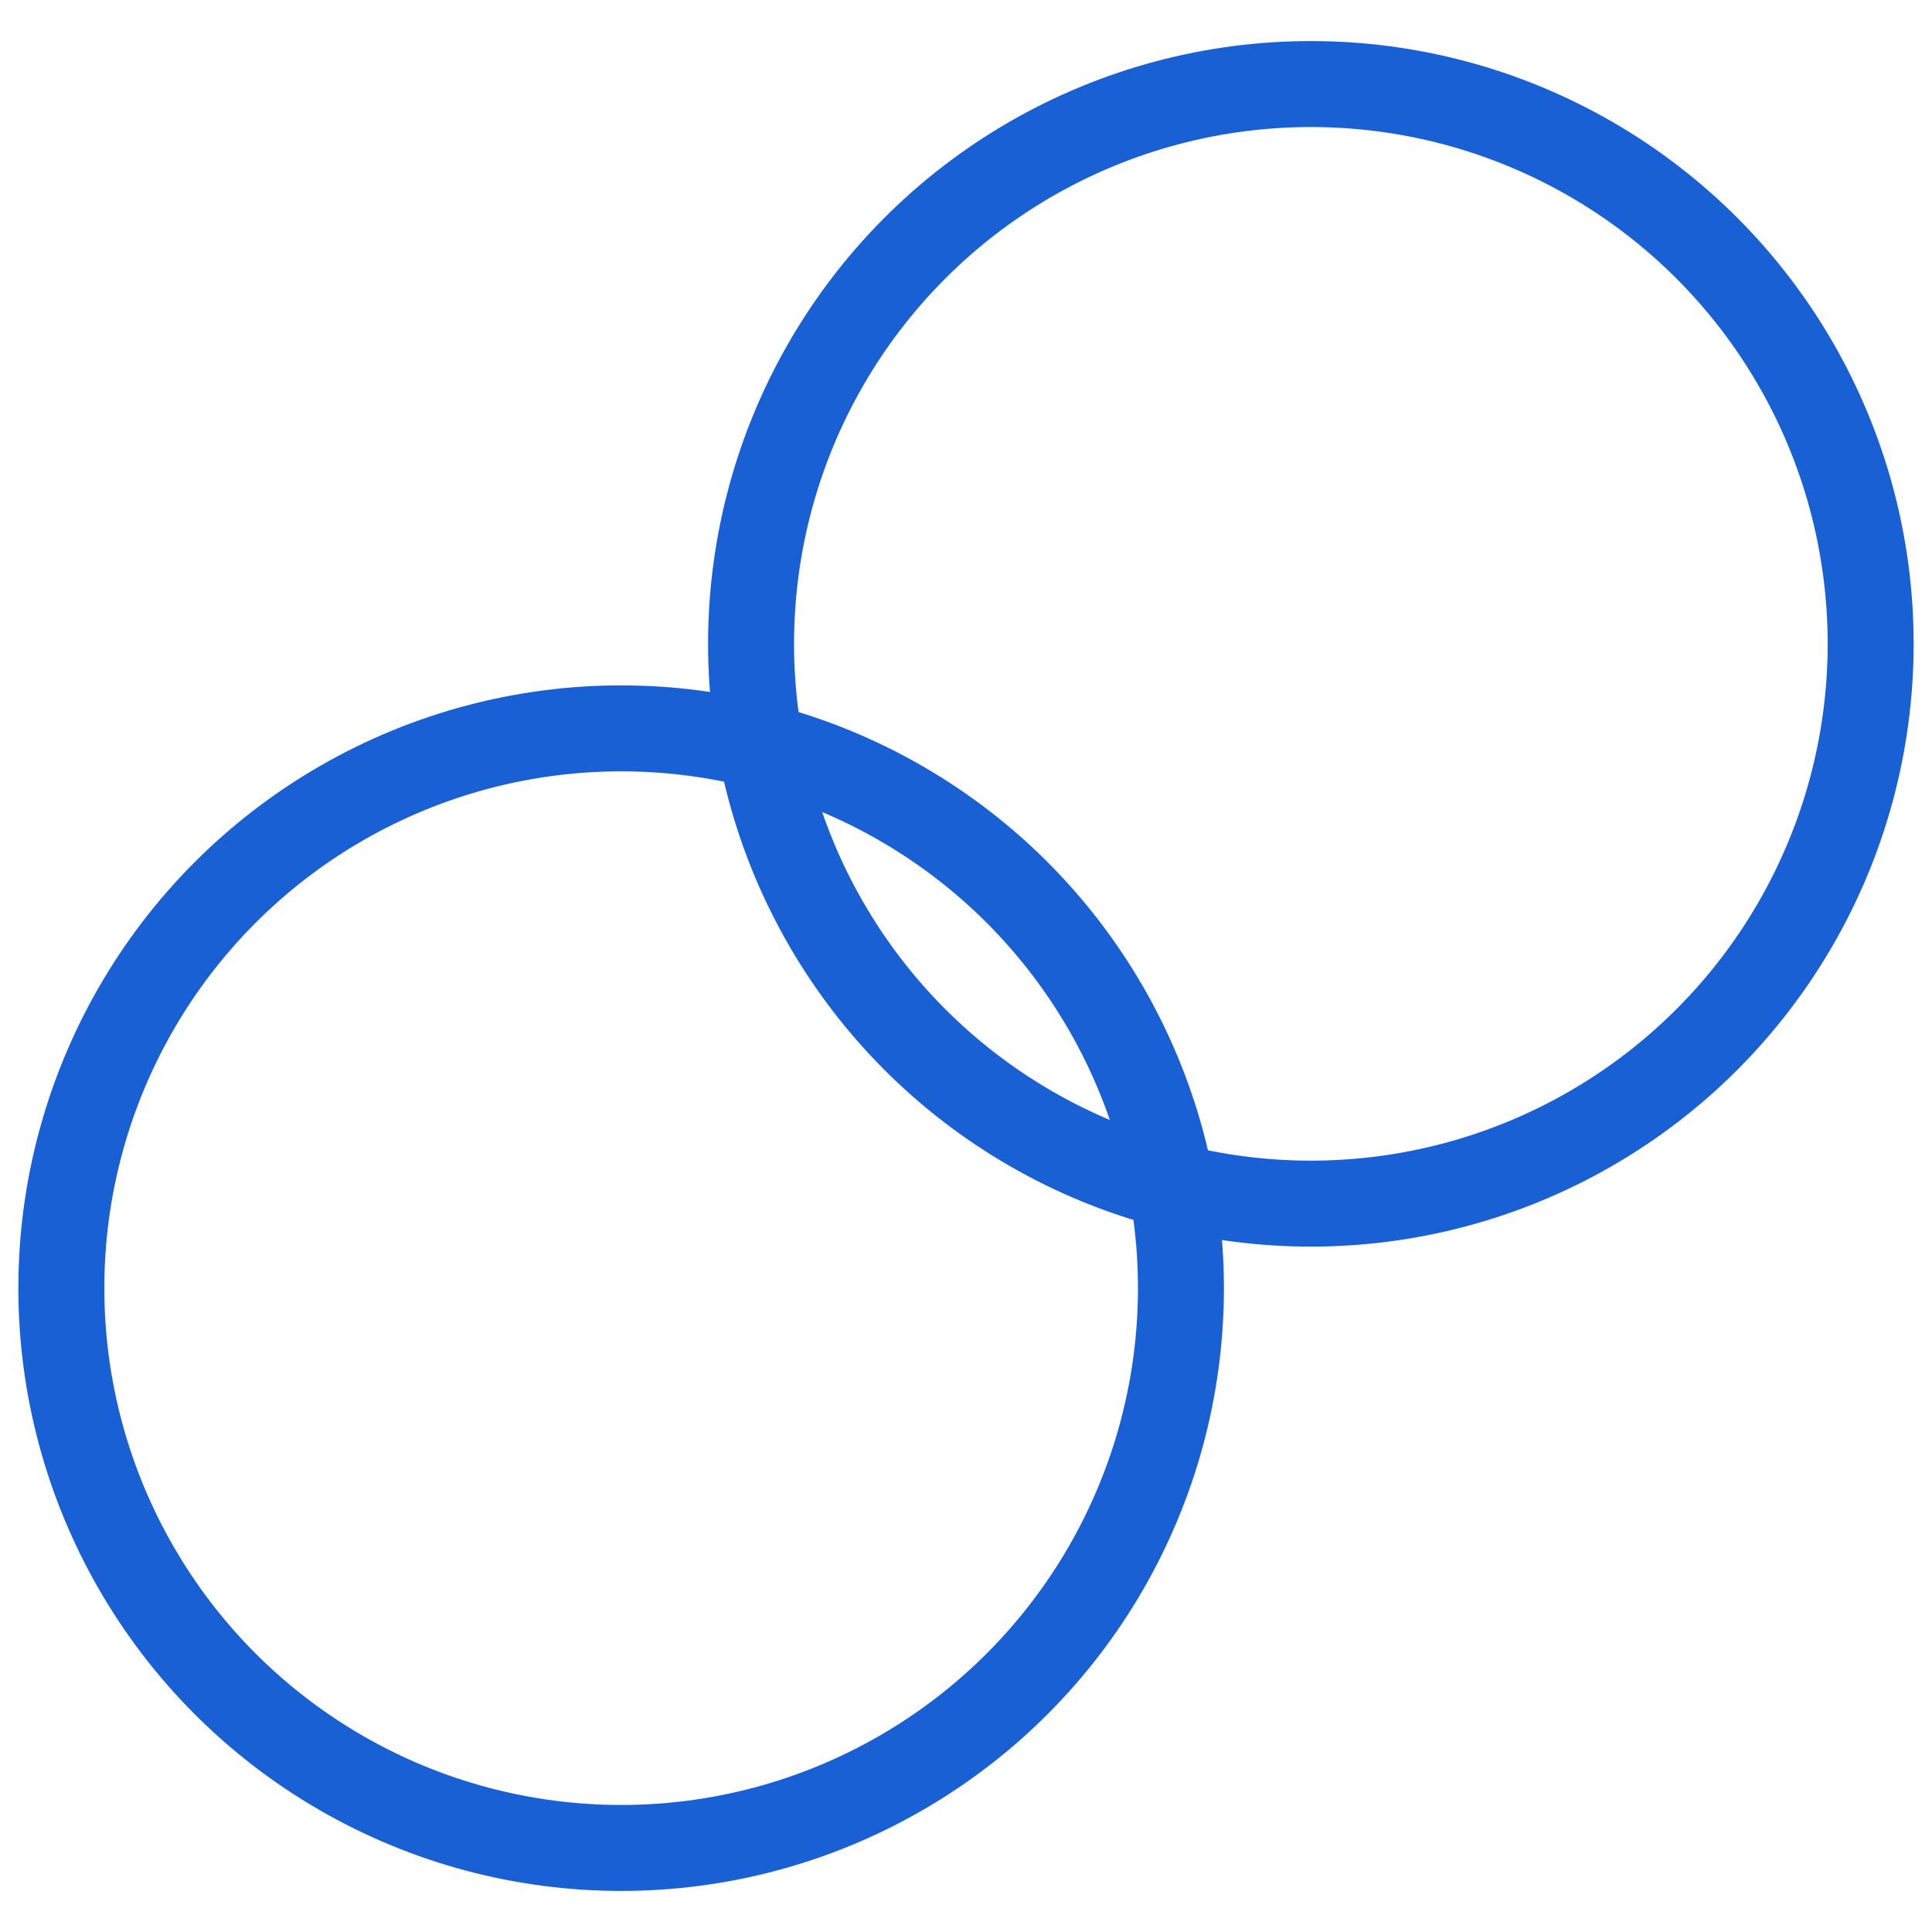 <svg id="Layer_1" data-name="Layer 1" xmlns="http://www.w3.org/2000/svg" viewBox="0 0 40 40"><defs><style>.cls-1{fill:none;stroke:#1860d3;stroke-linecap:round;stroke-linejoin:round;stroke-width:1.78px;}</style></defs><circle class="cls-1" cx="27.14" cy="13.33" r="11.59"/><circle class="cls-1" cx="12.86" cy="26.67" r="11.59"/></svg>